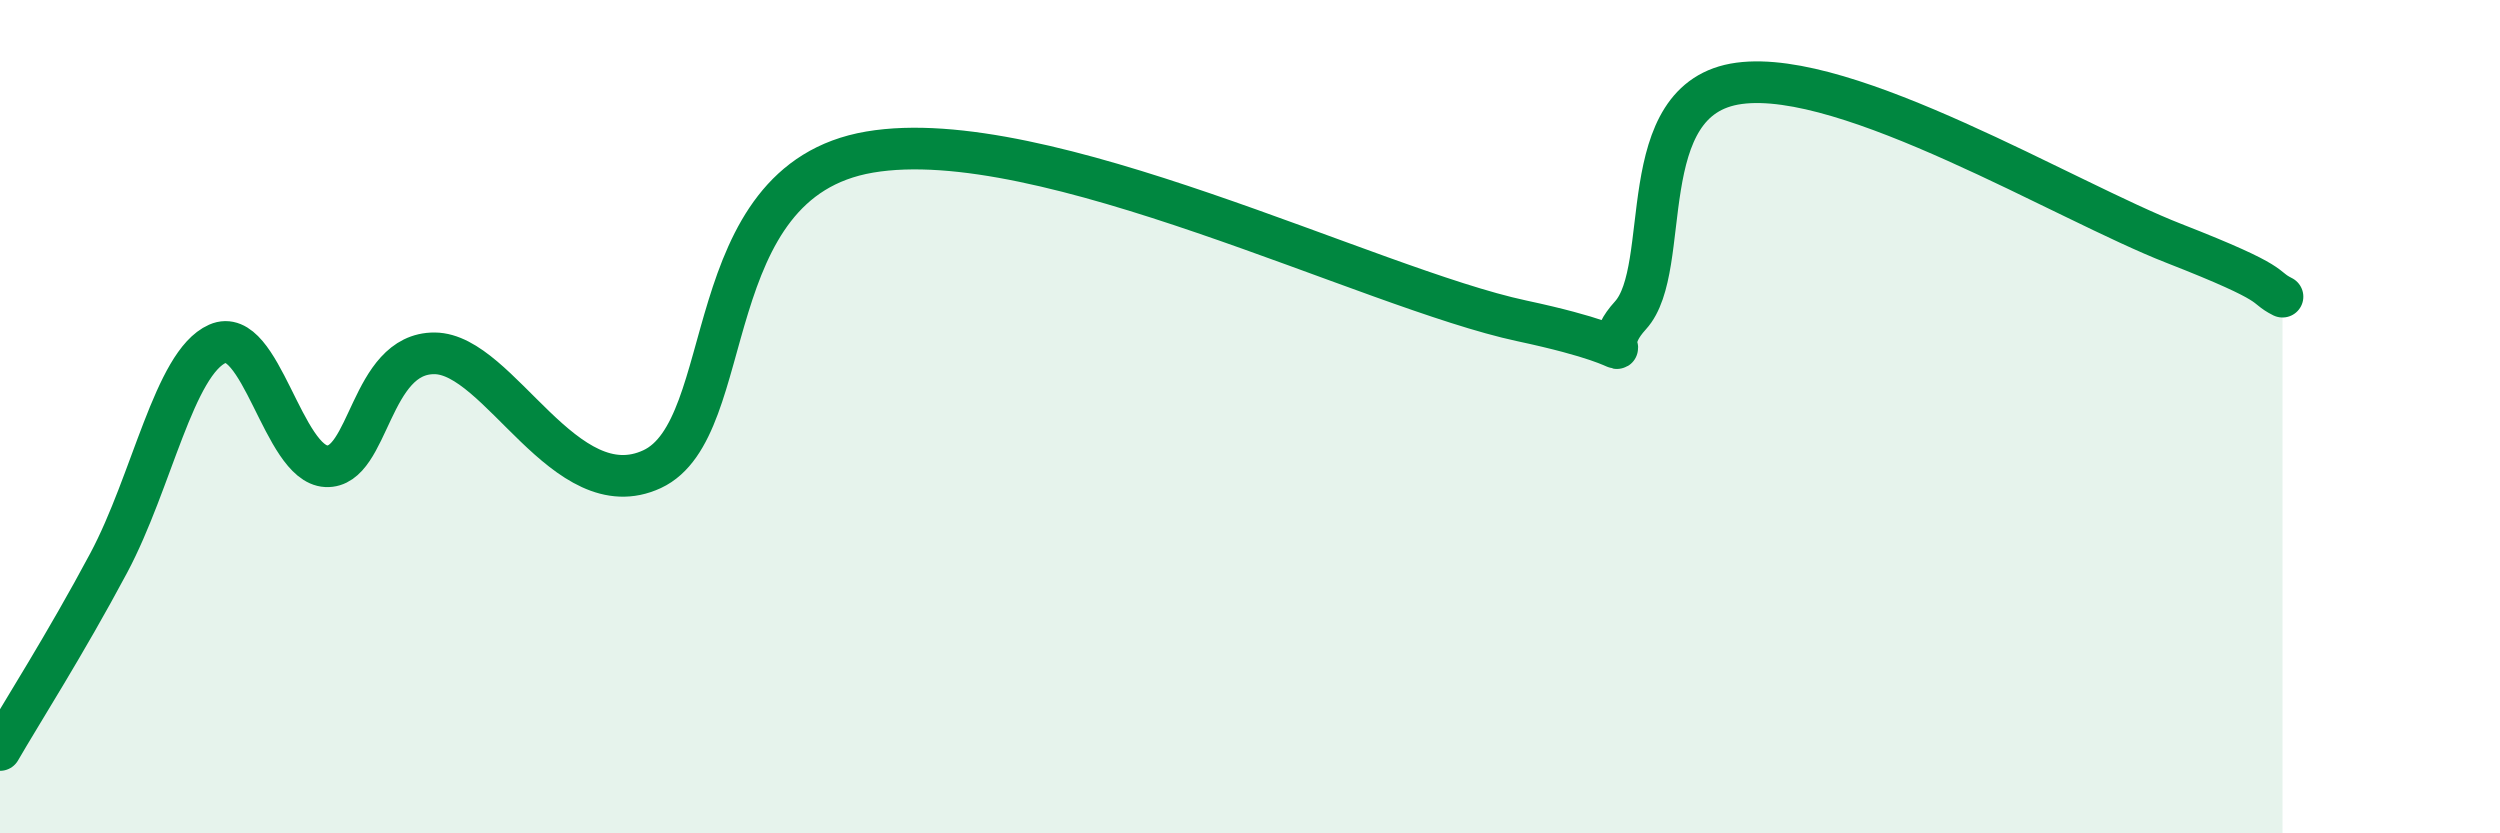
    <svg width="60" height="20" viewBox="0 0 60 20" xmlns="http://www.w3.org/2000/svg">
      <path
        d="M 0,18 C 0.52,17.1 1.57,15.46 2.61,13.51 C 3.65,11.56 4.18,8.71 5.22,8.25 C 6.26,7.79 6.79,11.14 7.83,11.19 C 8.87,11.24 8.87,8.47 10.43,8.48 C 11.99,8.49 13.56,12.23 15.65,11.26 C 17.74,10.29 16.7,4.36 20.87,3.65 C 25.04,2.94 32.87,6.92 36.52,7.7 C 40.17,8.48 38.09,8.71 39.13,7.57 C 40.17,6.43 39.13,2.35 41.74,2 C 44.35,1.65 49.56,4.82 52.17,5.84 C 54.78,6.86 54.26,6.86 54.78,7.12L54.78 20L0 20Z"
        fill="#008740"
        opacity="0.1"
        stroke-linecap="round"
        stroke-linejoin="round"
      />
      <path
        d="M 0,18 C 0.52,17.1 1.57,15.46 2.61,13.51 C 3.65,11.56 4.18,8.71 5.22,8.25 C 6.26,7.79 6.79,11.14 7.83,11.19 C 8.87,11.24 8.87,8.47 10.43,8.48 C 11.99,8.49 13.56,12.23 15.65,11.26 C 17.74,10.29 16.7,4.36 20.87,3.65 C 25.04,2.94 32.87,6.92 36.52,7.7 C 40.17,8.48 38.09,8.71 39.13,7.57 C 40.17,6.43 39.13,2.35 41.74,2 C 44.35,1.65 49.56,4.82 52.17,5.84 C 54.78,6.86 54.26,6.86 54.78,7.12"
        stroke="#008740"
        stroke-width="1"
        fill="none"
        stroke-linecap="round"
        stroke-linejoin="round"
      />
    </svg>
  